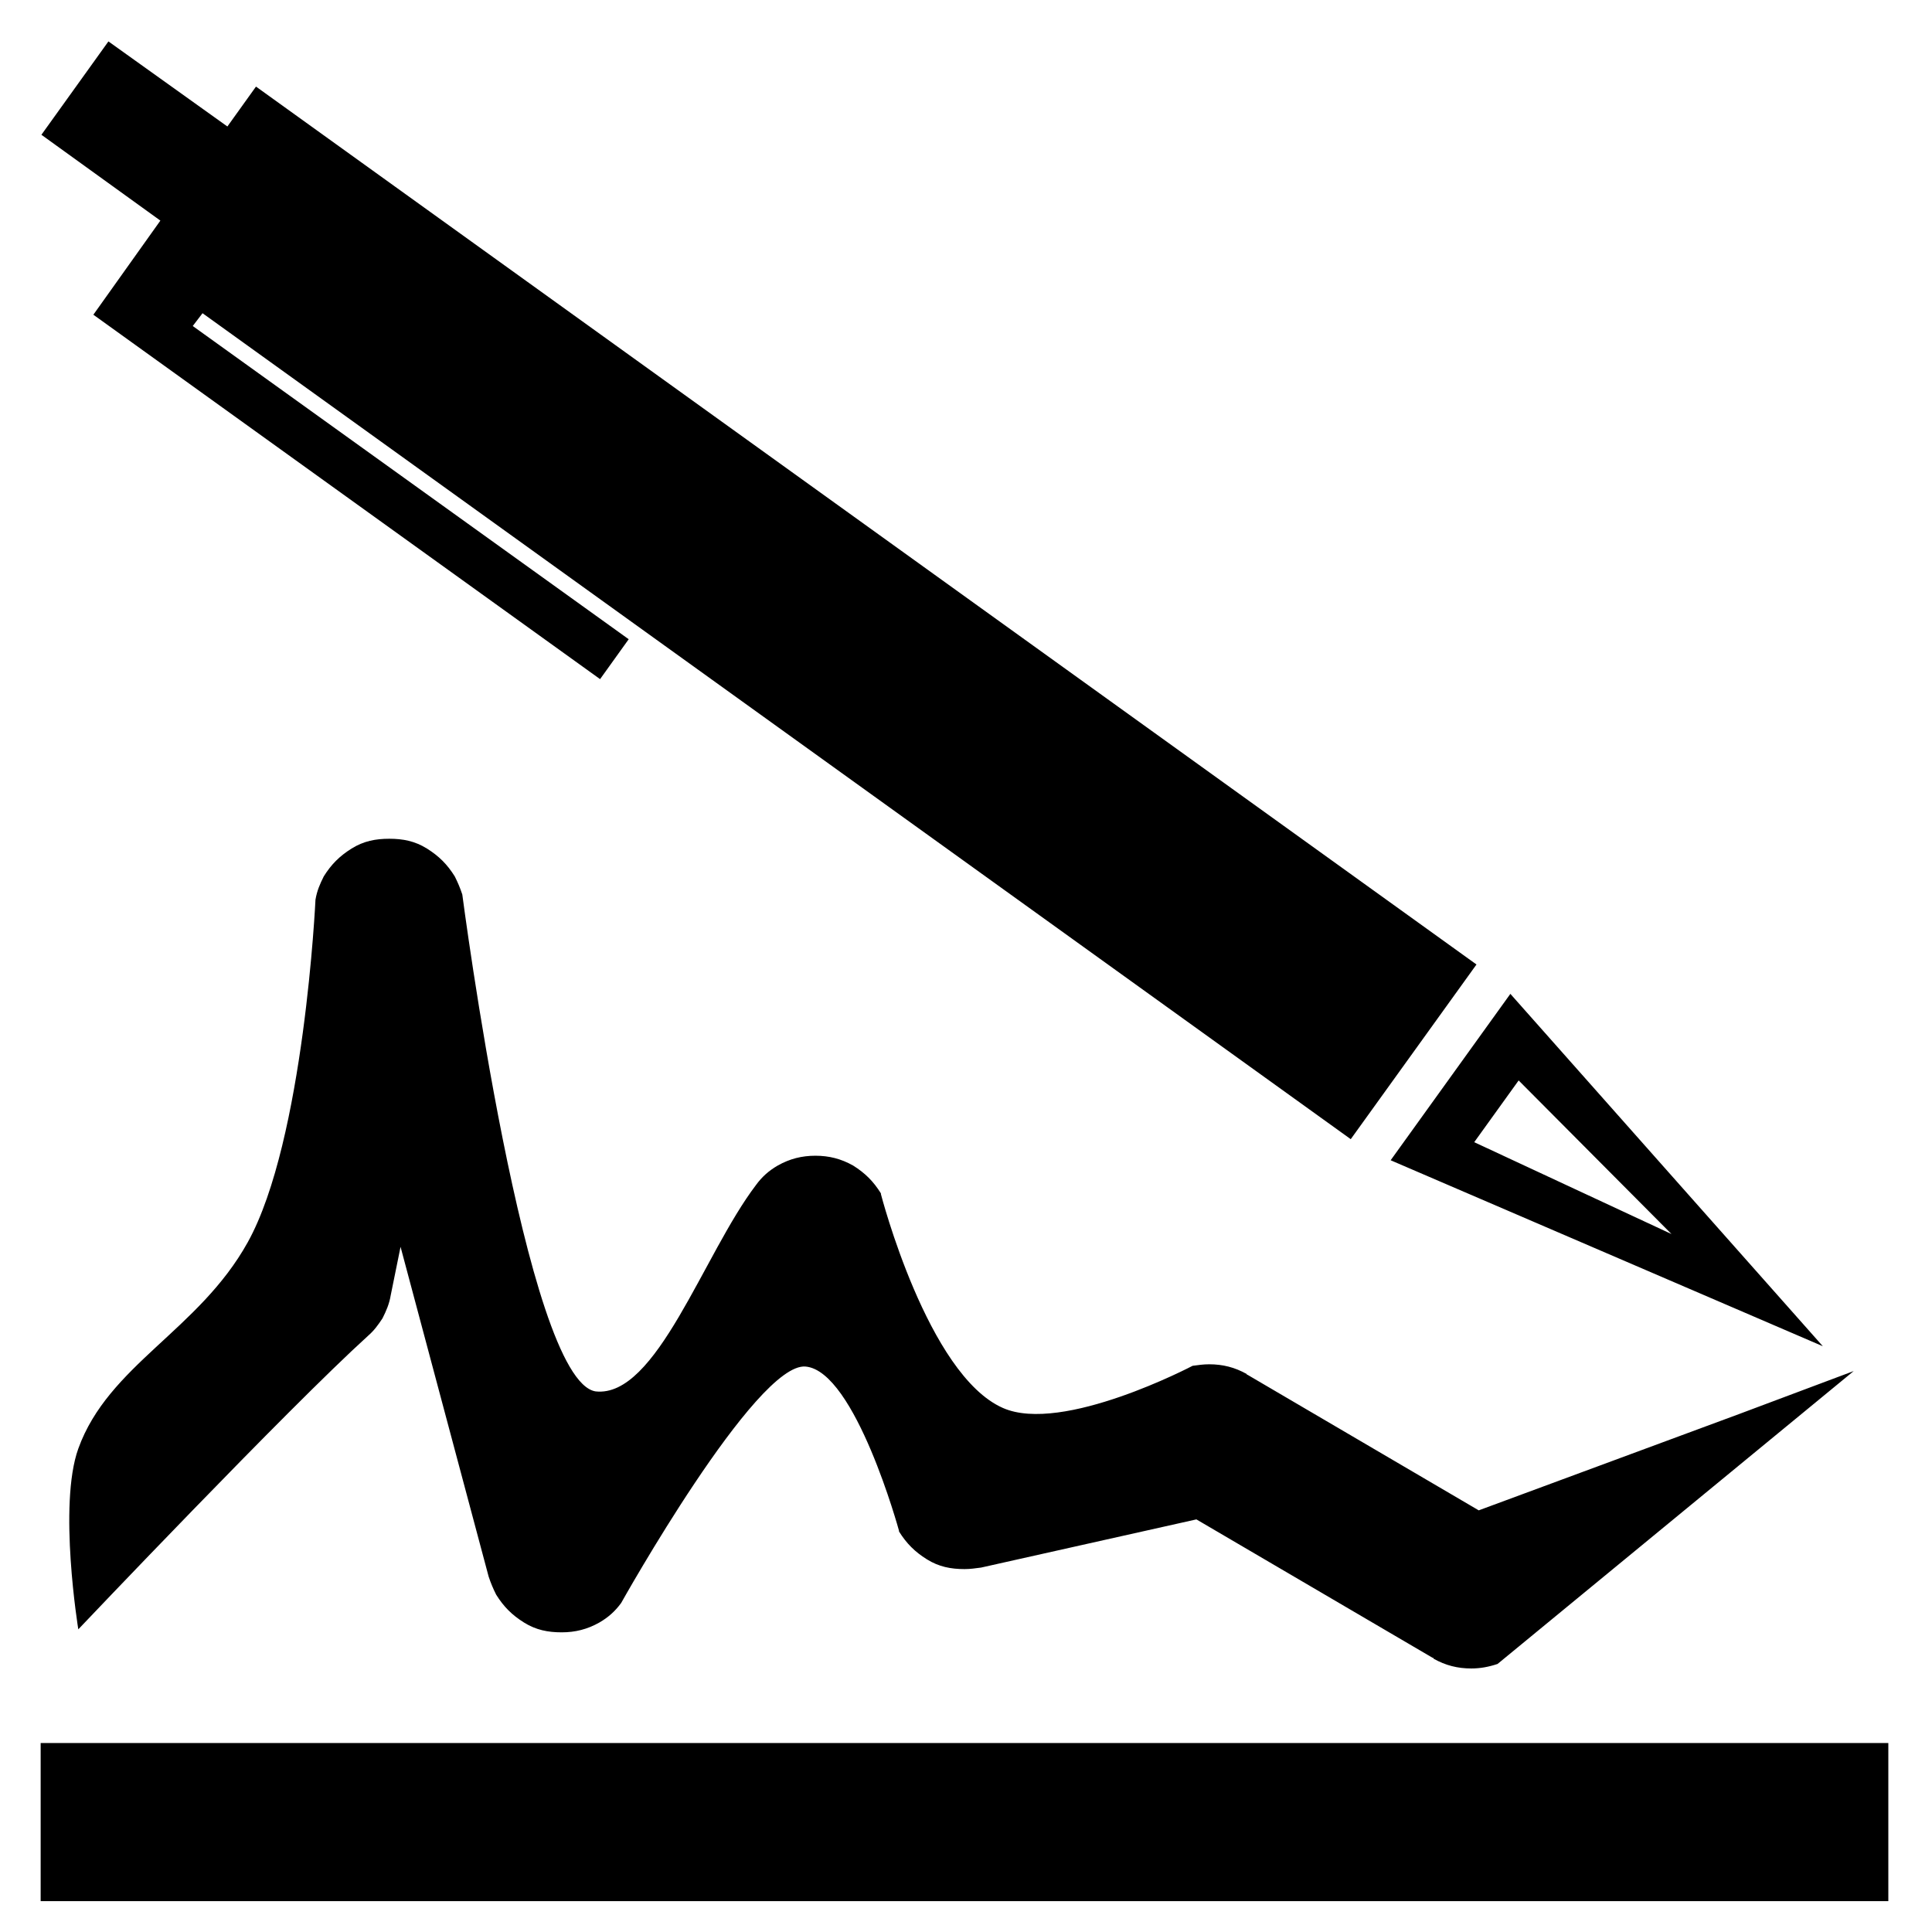 <svg version="1.2" width="96.983" height="96.983" viewBox="0 0 2566 2566" preserveAspectRatio="xMidYMid" fill-rule="evenodd" stroke-width="28.222" stroke-linejoin="round" xmlns="http://www.w3.org/2000/svg"><path d="M340 115l-38 53L144 55 55 179l158 114-89 125 673 484 38-53-579-416 13-17 1525 1097 167-232L340 115zm1880 1524l-262-122 59-82 203 204zm201 149l-415-468-159 221 574 247zM104 2164s278-293 385-390c8-7 13-14 19-23 5-10 9-19 11-31l13-64 117 438c3 9 6 16 10 24 10 16 21 27 37 37s32 13 50 13 34-4 50-13c12-7 21-15 29-26 0 0 179-320 245-314s124 218 124 218v1c10 16 21 27 37 37s32 13 50 13c8 0 14-1 22-2l286-64 314 184c1 0 1 0 1 1 16 9 32 13 50 13 12 0 23-2 35-6l473-389-152 57-346 128-307-180c-1 0-1 0-1-1-16-9-32-13-50-13-8 0-14 1-22 2 0 0-173 91-252 56-100-44-162-284-162-284v-1c-10-16-21-27-37-37-16-9-32-13-50-13s-34 4-50 13c-12 7-21 15-29 26-70 92-132 283-213 274-93-15-177-660-177-660-3-9-6-16-10-24-10-16-21-27-37-37s-32-13-50-13-34 3-50 13-27 21-37 37c-5 10-9 19-11 31 0 0-15 320-90 455-65 117-185 163-225 274-27 75 0 240 0 240zm1177 361H54v-210h2454v210H1281z"/></svg>